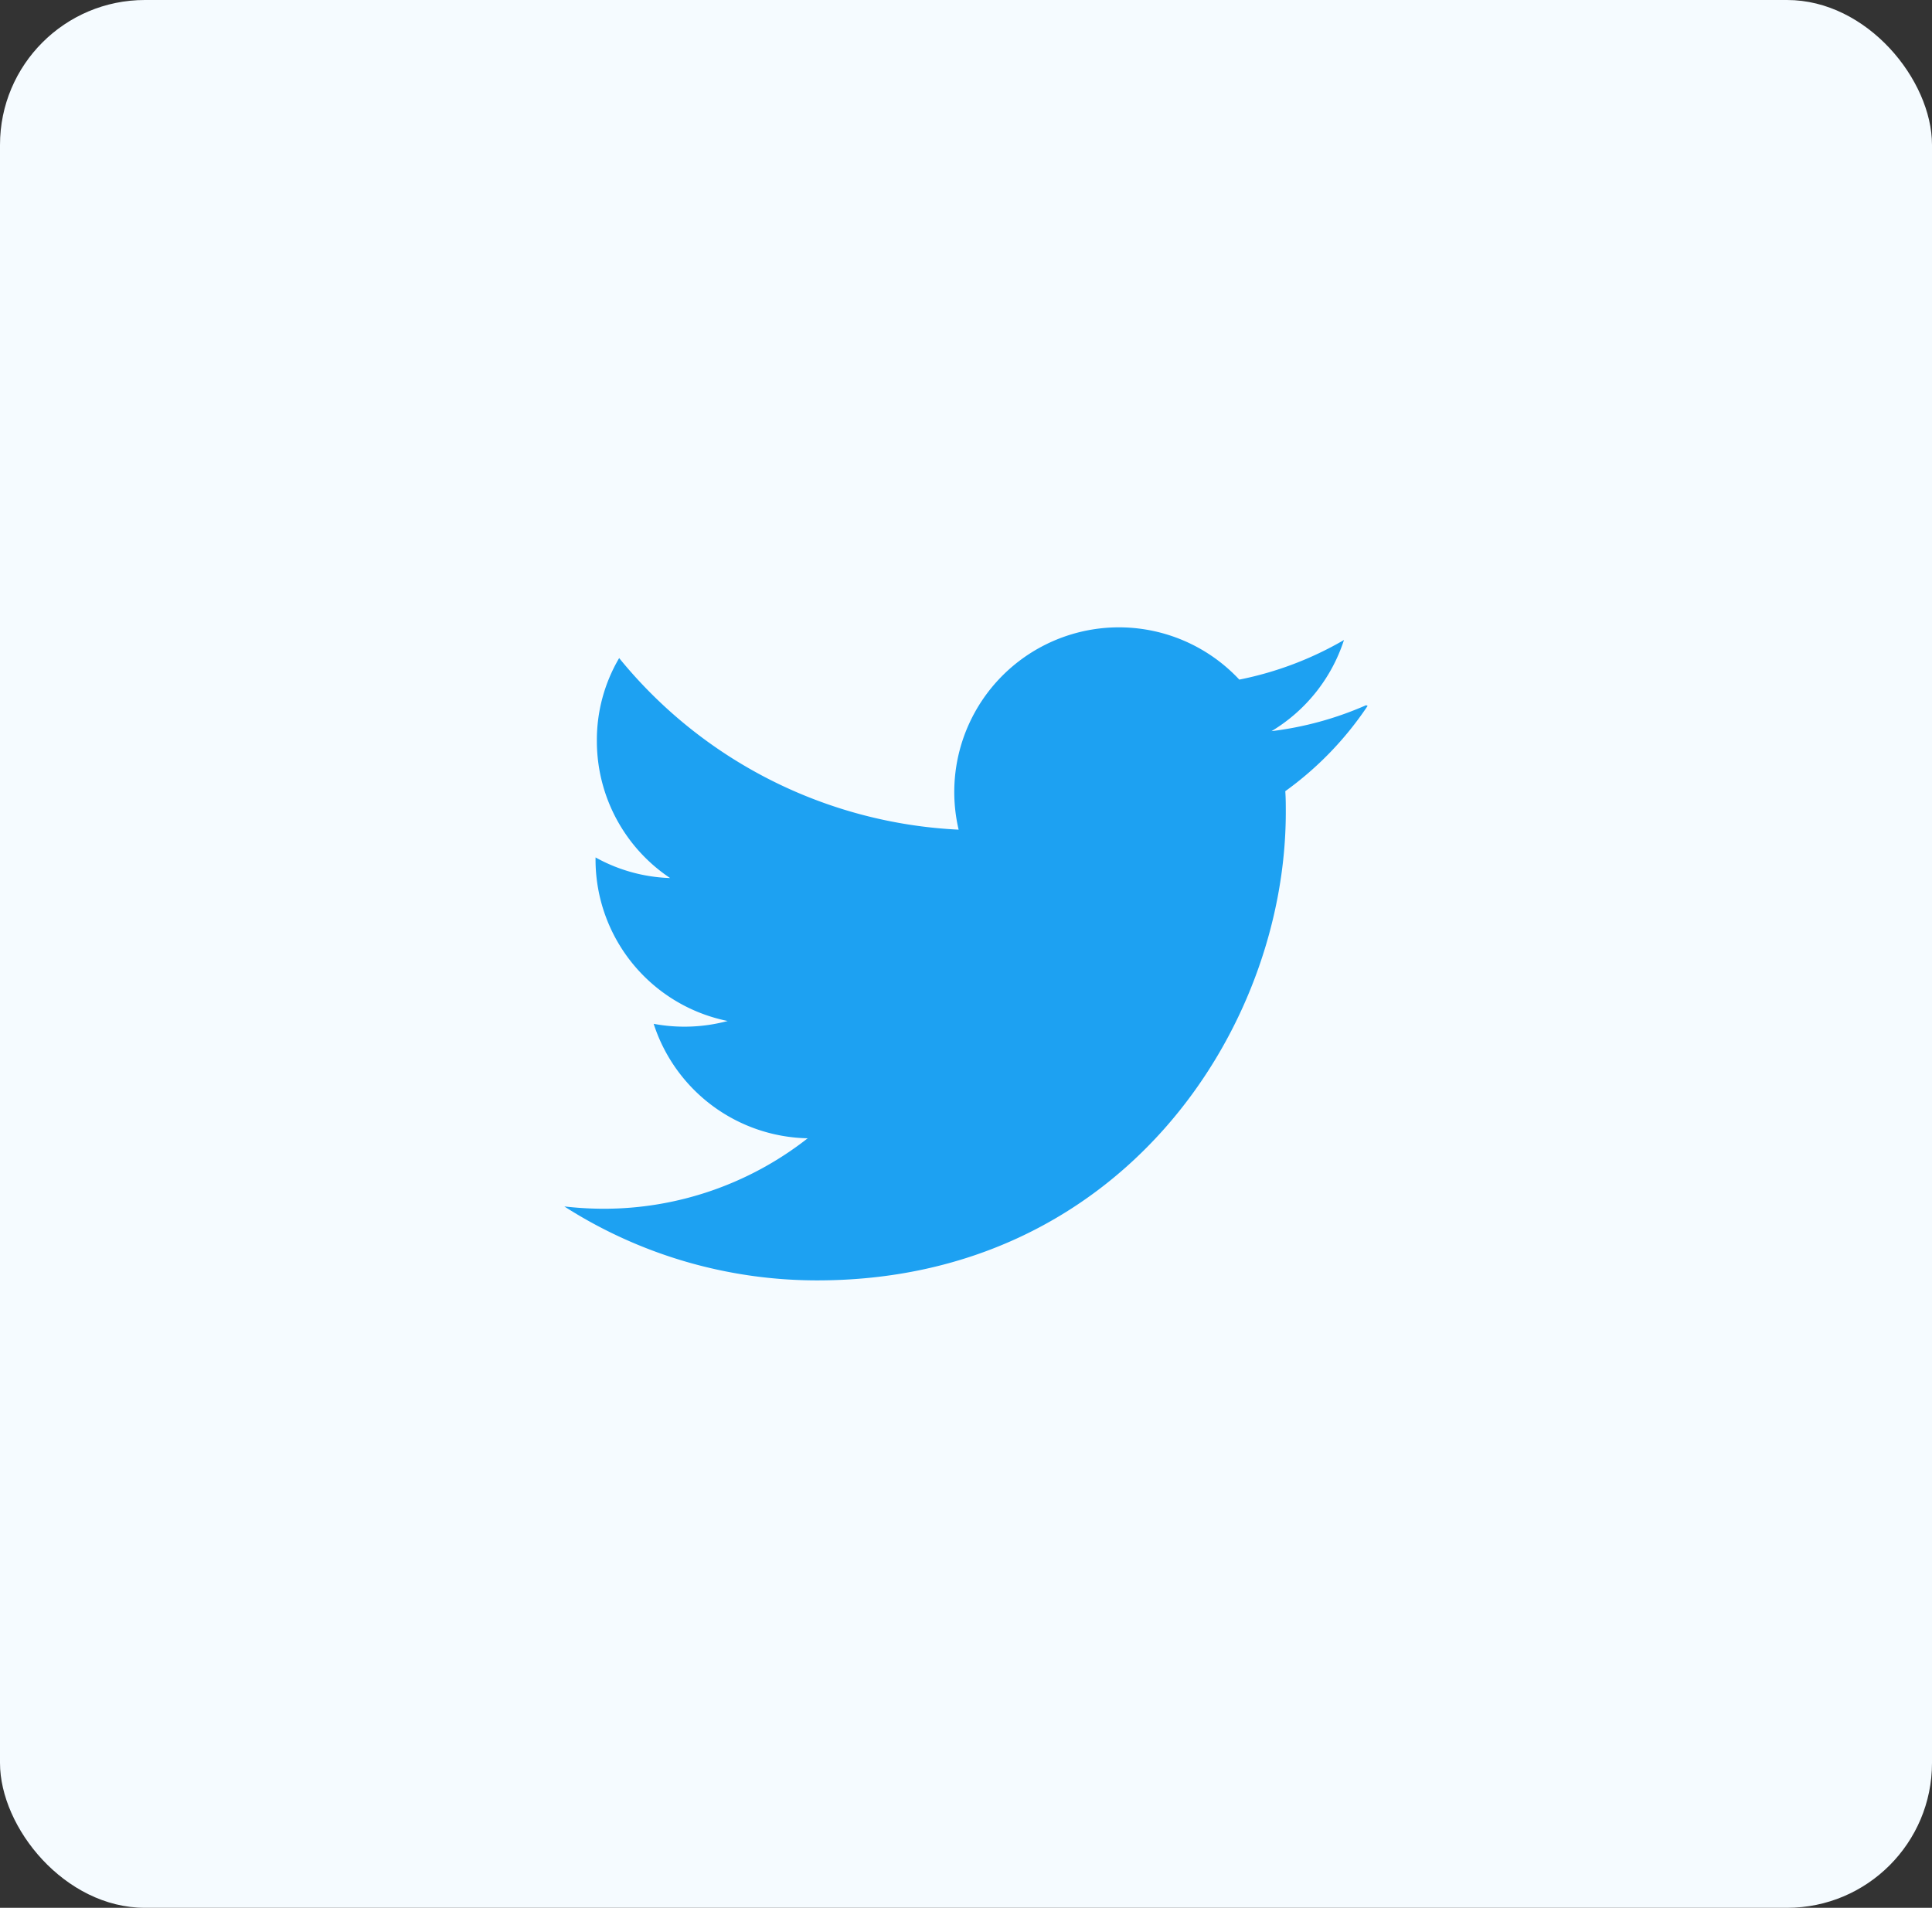 <svg xmlns="http://www.w3.org/2000/svg" width="80" height="79" viewBox="0 0 80 79">
  <rect x="0" y="0" width="80" height="79" fill="#333333" stroke="none"/>
  <g id="Clock" transform="translate(0 -0.087)">
    <rect id="Rectangle_3266" data-name="Rectangle 3266" width="80" height="79" rx="6" transform="translate(0 0.087)" fill="#f5fbff"/>
    <path id="Path_45505" data-name="Path 45505" d="M33.2,5.467a13.861,13.861,0,0,1-3.916,1.074,6.872,6.872,0,0,0,3-3.774A14.087,14.087,0,0,1,27.95,4.407,6.819,6.819,0,0,0,16.328,10.62,19.319,19.319,0,0,1,2.271,3.515a6.684,6.684,0,0,0-.923,3.432,6.82,6.82,0,0,0,3.033,5.677,6.8,6.8,0,0,1-3.088-.854v.083a6.824,6.824,0,0,0,5.471,6.69A6.925,6.925,0,0,1,3.7,18.66,6.842,6.842,0,0,0,10.078,23.4a13.676,13.676,0,0,1-8.456,2.918A14.476,14.476,0,0,1,0,26.222a19.4,19.4,0,0,0,10.475,3.062c12.548,0,19.4-10.39,19.4-19.384,0-.291,0-.582-.021-.873a13.771,13.771,0,0,0,3.41-3.533Z" transform="translate(23.367 23.822)" fill="#1da1f2"/>
  </g>
</svg>

